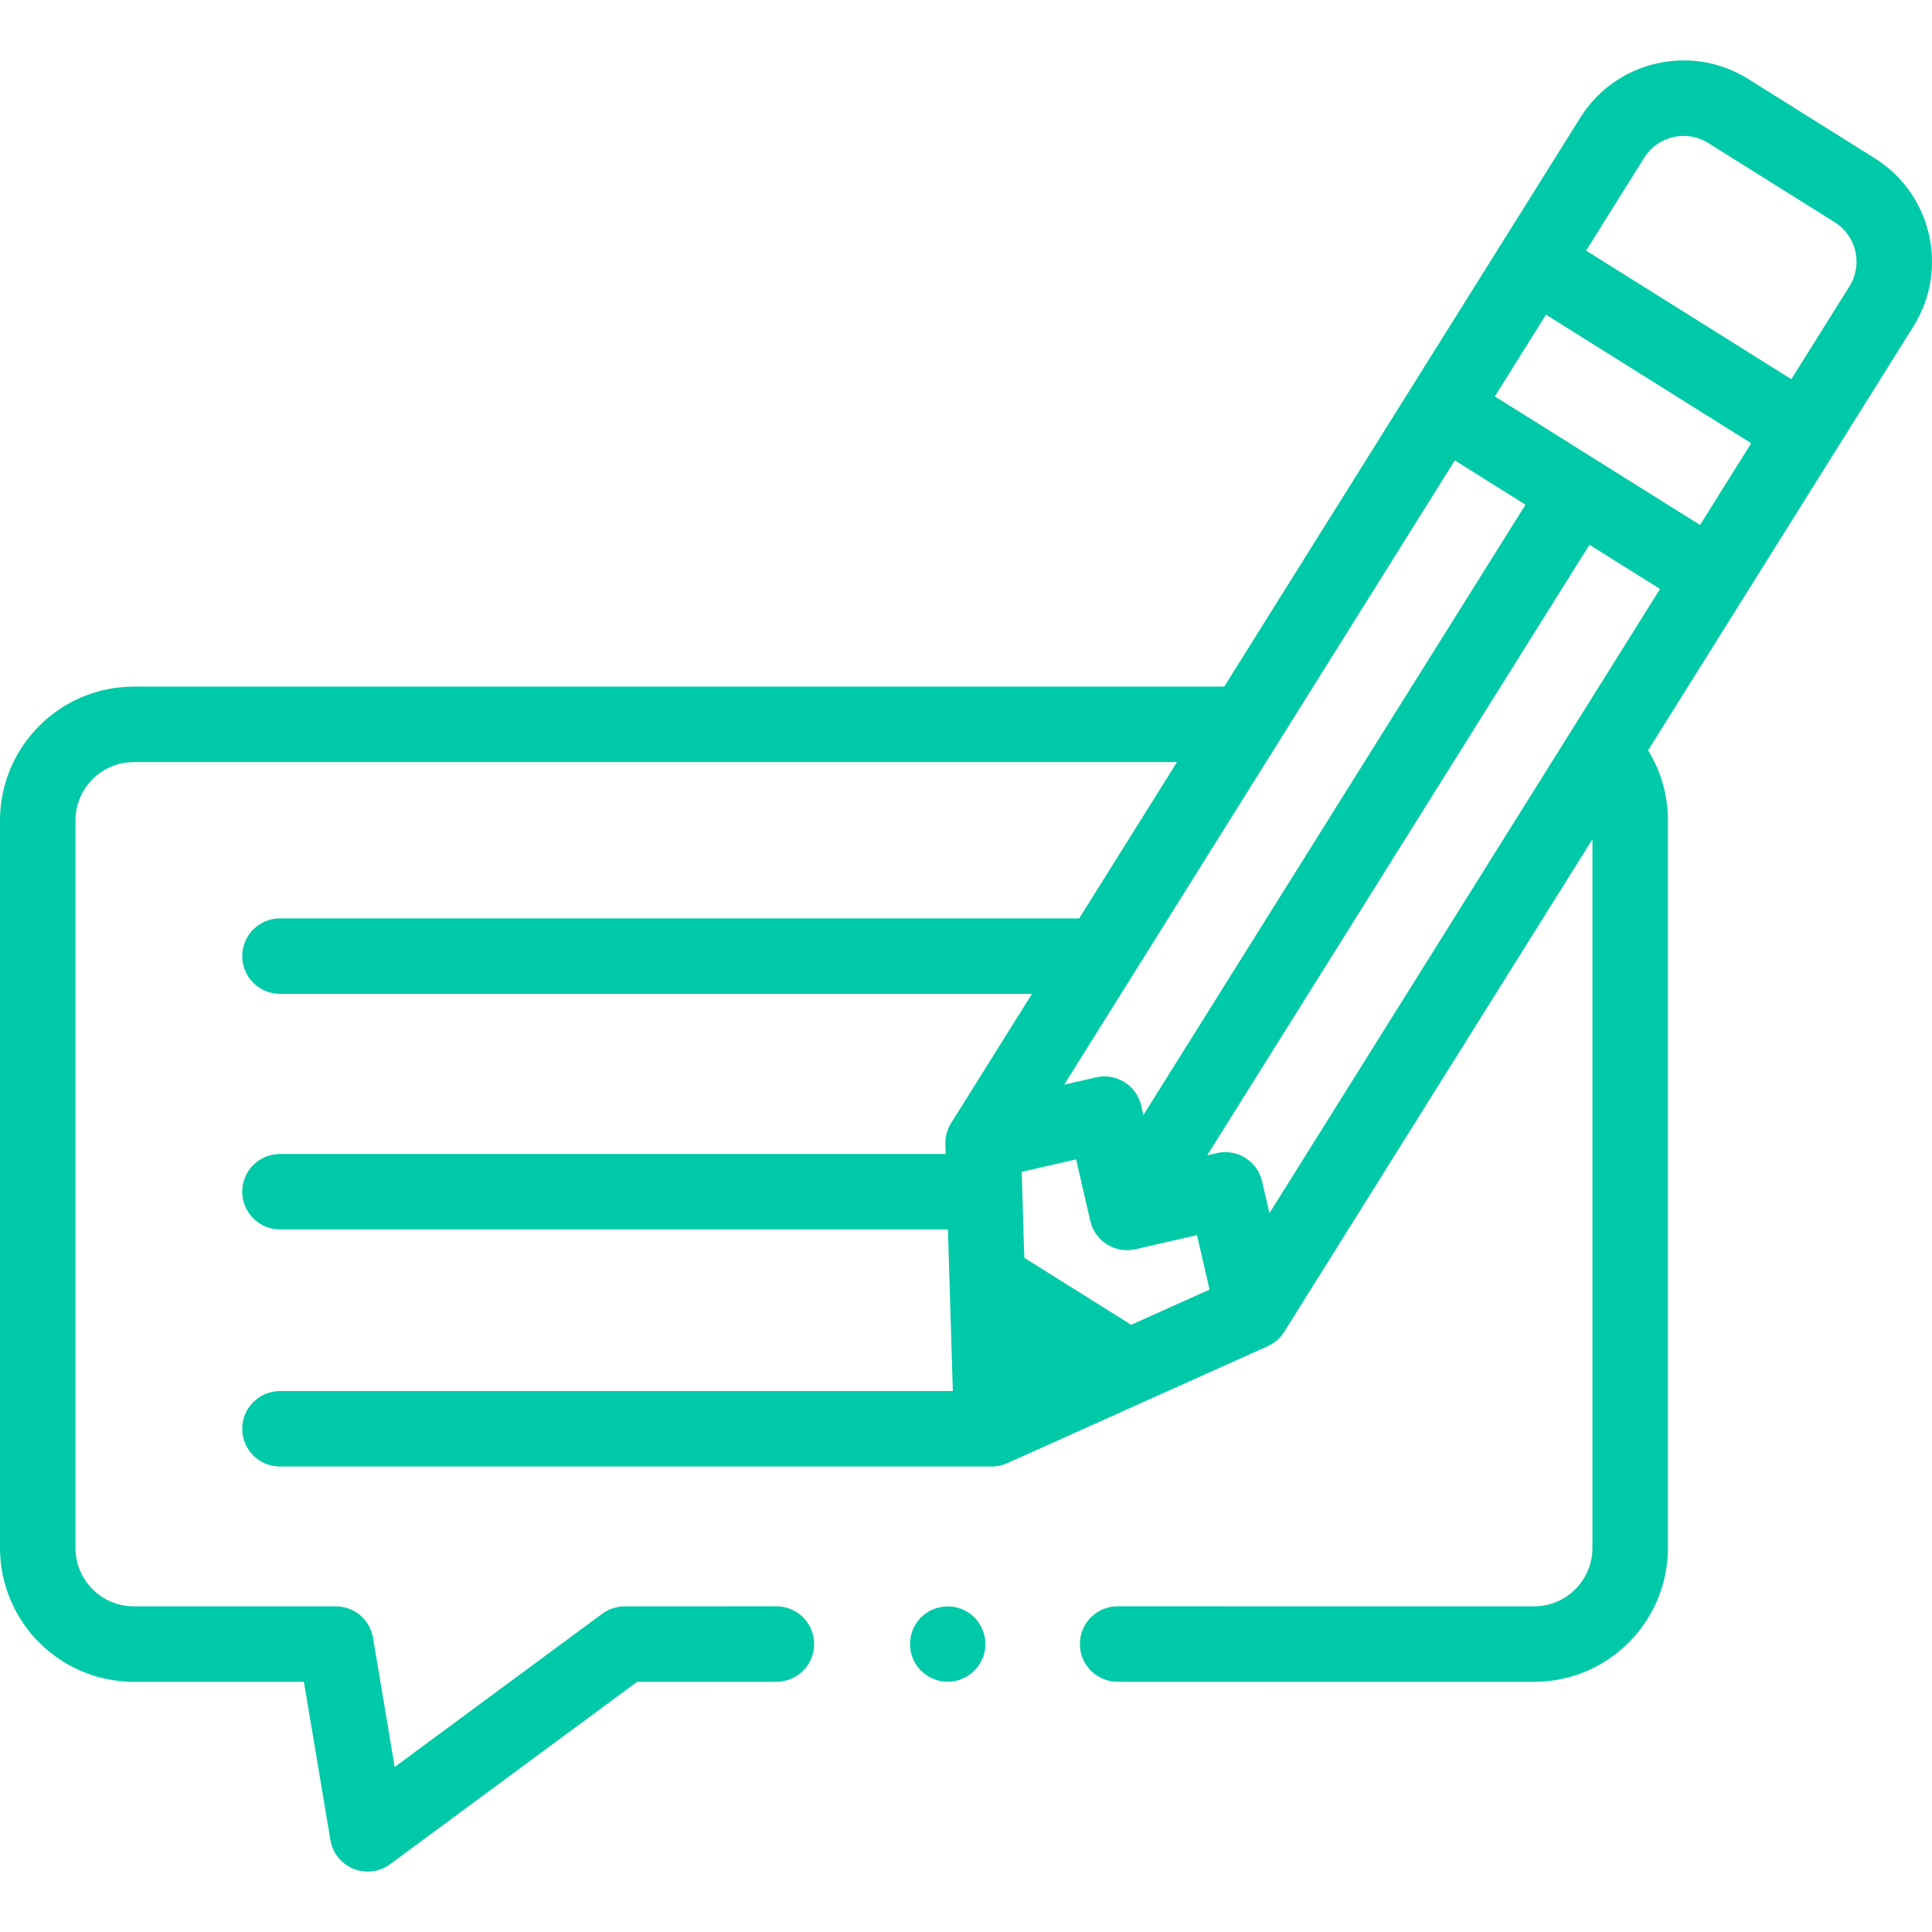 <?xml version="1.0"?>
<svg xmlns="http://www.w3.org/2000/svg" xmlns:xlink="http://www.w3.org/1999/xlink" xmlns:svgjs="http://svgjs.com/svgjs" version="1.1" width="512" height="512" x="0" y="0" viewBox="0 0 511.988 511.988" style="enable-background:new 0 0 512 512" xml:space="preserve" class=""><g><g xmlns="http://www.w3.org/2000/svg"><g><g><path d="m496.842 41.953-33.526-21.004c-7.313-4.583-15.978-6.043-24.391-4.107-8.413 1.934-15.568 7.029-20.148 14.348l-94.354 150.771h-288.976c-19.546 0-35.447 15.919-35.447 35.487v192.759c0 19.567 15.901 35.486 35.447 35.486h45.087l7.029 41.94c.574 3.429 2.889 6.313 6.112 7.617 1.21.489 2.482.729 3.749.729 2.105 0 4.193-.665 5.94-1.955l65.475-48.333 36.917-.012c5.523-.002 9.999-4.48 9.997-10.003-.002-5.522-4.479-9.997-10-9.997h-.003l-40.207.013c-2.137.001-4.217.686-5.936 1.955l-55.013 40.61-5.735-34.219c-.808-4.817-4.978-8.347-9.862-8.347h-53.55c-8.518 0-15.447-6.947-15.447-15.486v-192.757c0-8.54 6.93-15.487 15.447-15.487h276.461l-25.918 41.422h-211.799c-5.522 0-10 4.477-10 10s4.478 10 10 10h199.284l-21.434 34.255c-1.047 1.676-1.573 3.624-1.514 5.6l.078 2.571h-176.414c-5.522 0-10 4.478-10 10s4.478 10 10 10h177.019l1.294 42.826h-178.313c-5.522 0-10 4.478-10 10s4.478 10 10 10h188.619.039c.074 0 .148-.001.222-.003.007 0 .015-.001.022-.001 1.425-.04 2.776-.378 3.992-.954l68.869-30.93c1.802-.809 3.324-2.134 4.374-3.807l81.672-130.526v187.793c0 8.539-6.93 15.486-15.446 15.486l-110.387-.013c-.001 0 0 0-.001 0-5.521 0-9.999 4.477-10 9.999s4.476 10 9.999 10.001l110.388.013c19.546 0 35.447-15.919 35.447-35.486v-192.759c0-6.657-1.807-13.022-5.254-18.601l70.332-112.379c9.443-15.093 4.852-35.062-10.236-44.515zm-111.313 80.055 18.734 11.737-101.262 161.745-.571-2.483c-.595-2.585-2.191-4.827-4.439-6.234-2.247-1.406-4.96-1.862-7.548-1.271l-8.426 1.938zm-85.761 229.066-28.322-17.743-.688-22.78 14.421-3.316 3.751 16.313c.595 2.585 2.191 4.827 4.439 6.234 2.248 1.408 4.962 1.865 7.548 1.271l16.298-3.748 3.321 14.442zm20.149-44.913 101.295-161.798 18.702 11.716-103.511 165.427-1.939-8.43c-.594-2.585-2.19-4.827-4.439-6.234-2.248-1.408-4.965-1.865-7.548-1.27zm130.605-167.037-54.385-34.072 13.555-21.665 54.384 34.071zm39.601-63.266-15.412 24.631-54.385-34.071 15.404-24.619c1.745-2.787 4.471-4.729 7.676-5.466 3.202-.735 6.504-.182 9.292 1.565l33.525 21.004c5.749 3.601 7.498 11.207 3.9 16.956z" fill="#00c9a7" data-original="#000000" style=""/></g><g><path d="m251.14 445.678c-4.174 0-8.006-2.7-9.404-6.631-1.377-3.871-.212-8.329 2.936-10.991 3.284-2.776 8.092-3.121 11.745-.864 3.503 2.165 5.343 6.404 4.534 10.445-.925 4.617-5.103 8.041-9.811 8.041z" fill="#00c9a7" data-original="#000000" style=""/></g></g></g></g></svg>

